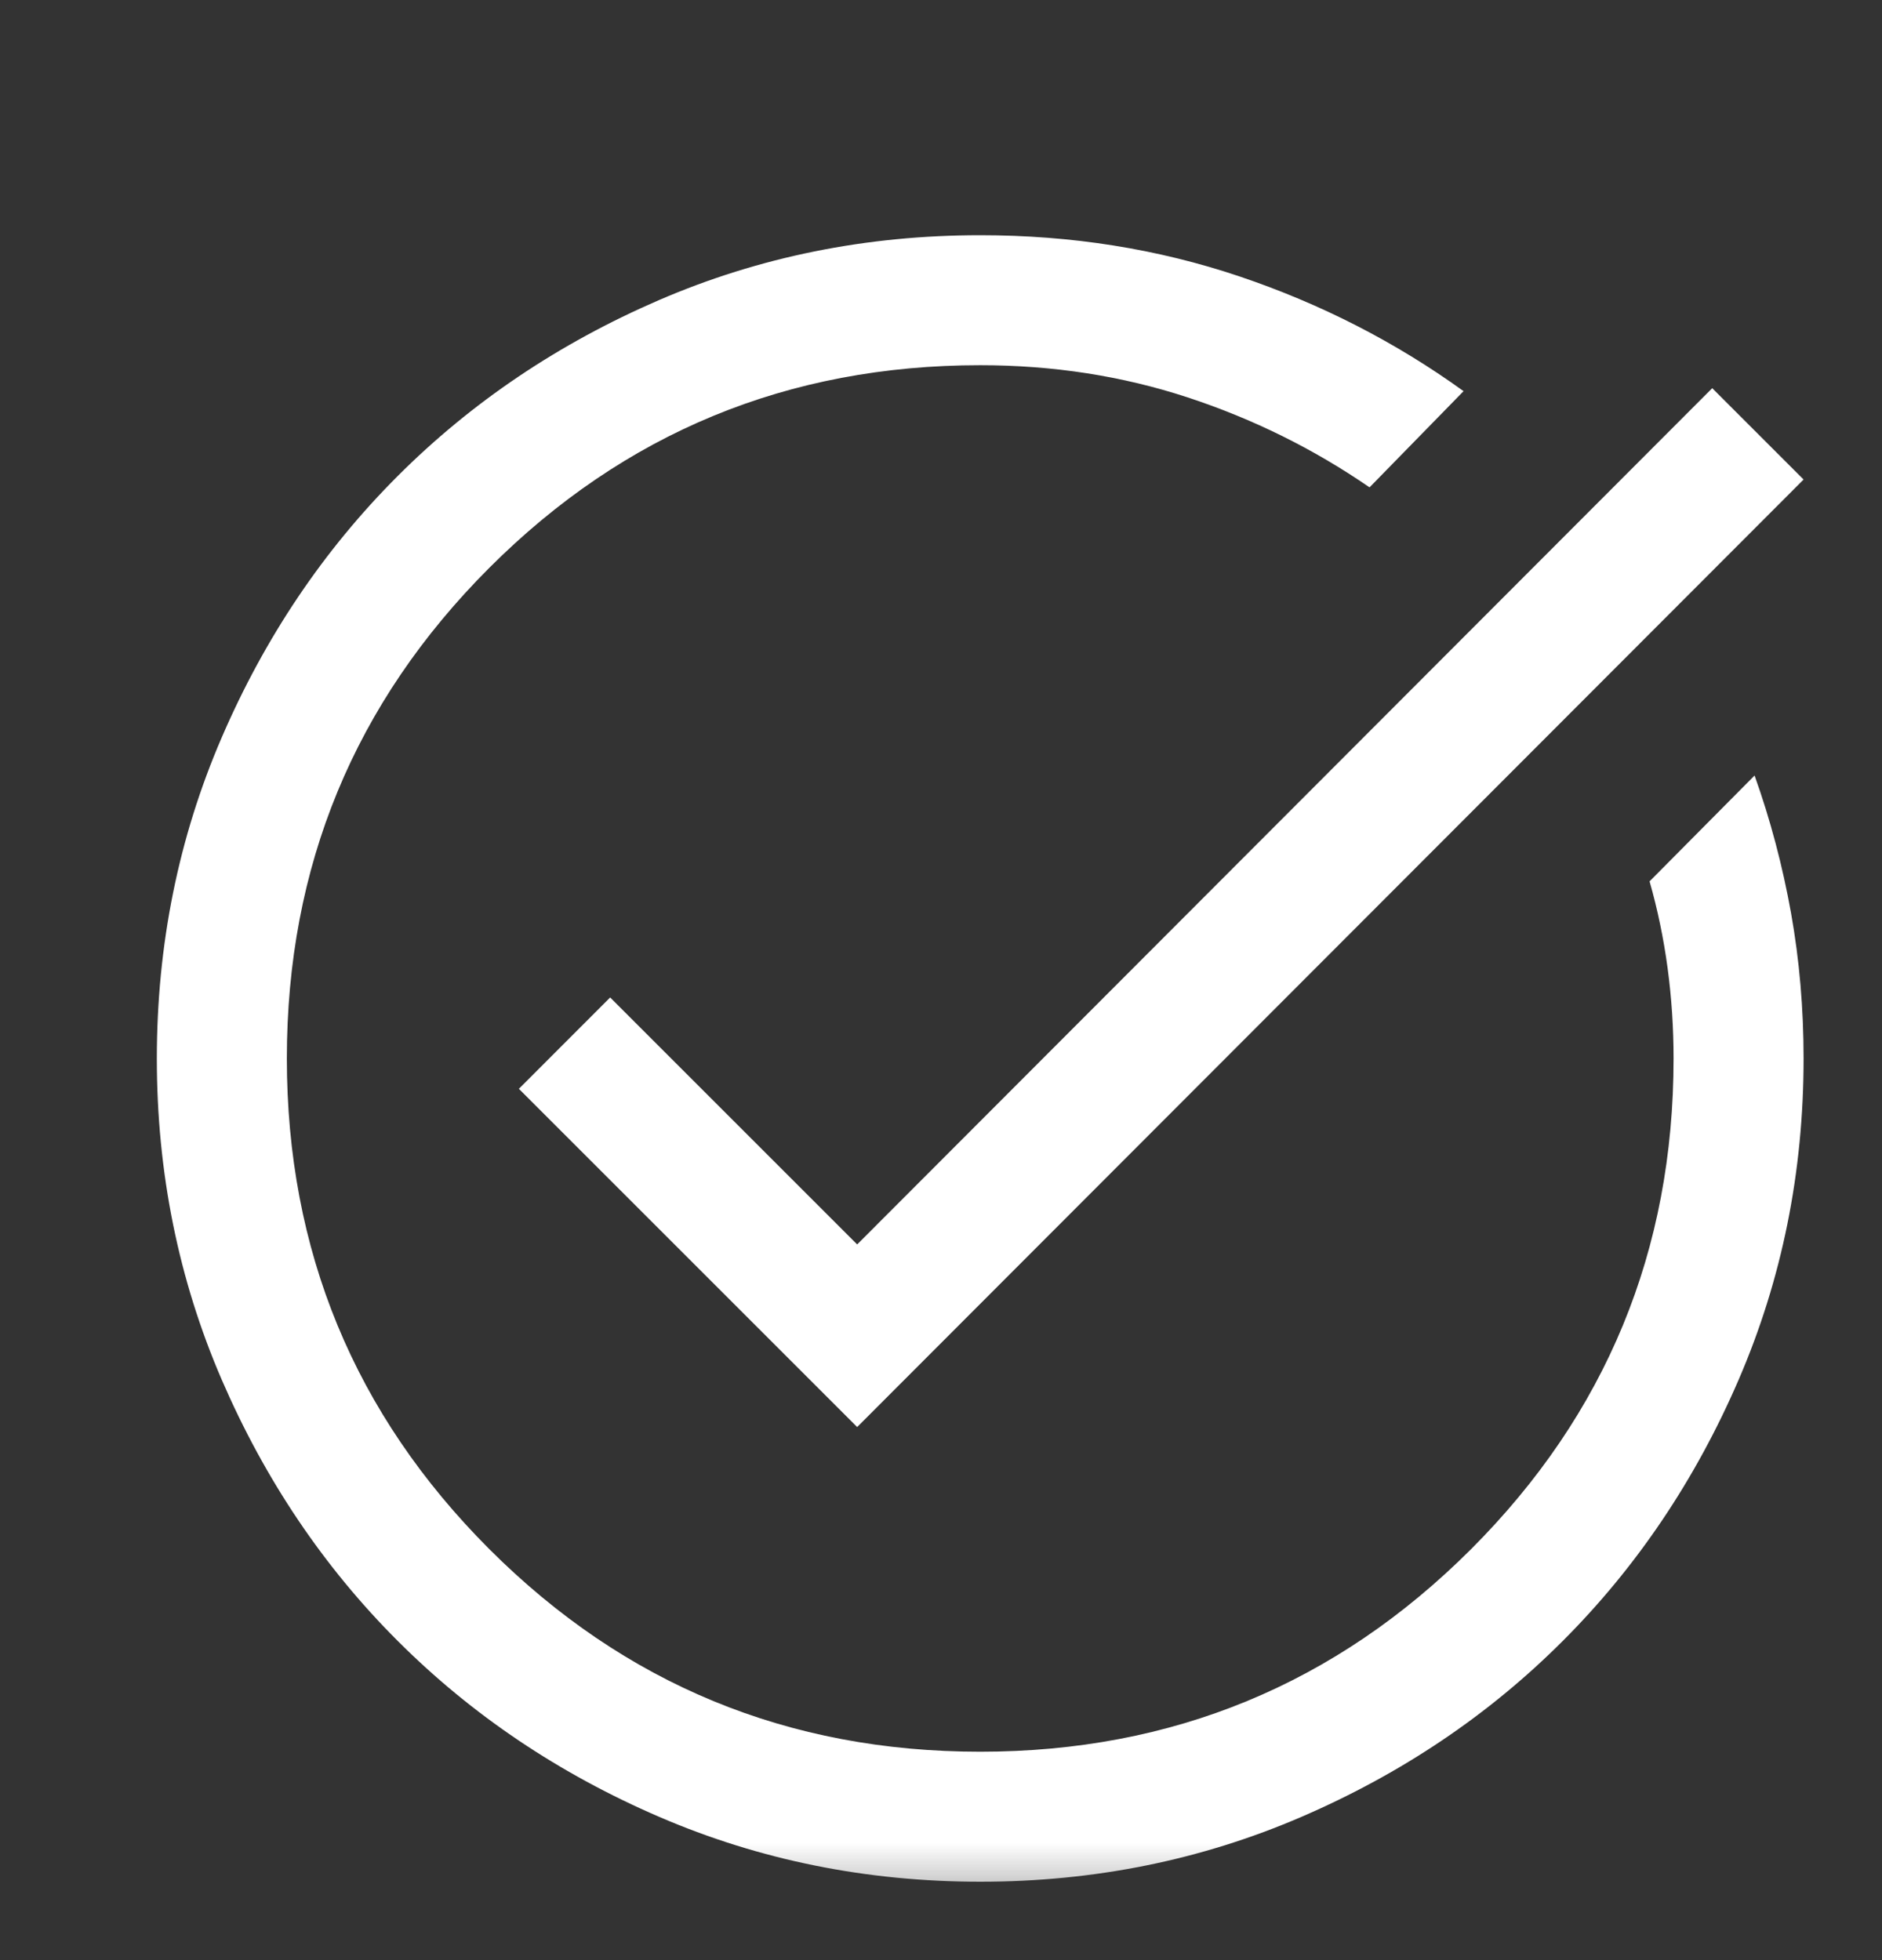 <svg width="24" height="25" viewBox="0 0 24 25" fill="none" xmlns="http://www.w3.org/2000/svg">
<rect x="0" y="0" width="24" height="25" fill="#333333" stroke="none"/>
<mask id="mask0_2736_26411" style="mask-type:alpha" maskUnits="userSpaceOnUse" x="0" y="0" width="24" height="25">
<rect y="0.5" width="24" height="24" fill="#D9D9D9"/>
</mask>
<g mask="url(#mask0_2736_26411)">
<path d="M12.502 24C11.05 24 9.685 23.724 8.407 23.173C7.129 22.622 6.017 21.874 5.072 20.929C4.127 19.985 3.379 18.873 2.827 17.596C2.276 16.319 2 14.954 2 13.502C2 12.05 2.276 10.684 2.827 9.407C3.378 8.129 4.126 7.017 5.071 6.072C6.016 5.127 7.128 4.379 8.405 3.827C9.682 3.276 11.047 3 12.5 3C13.664 3 14.766 3.175 15.805 3.525C16.844 3.875 17.797 4.363 18.664 4.989L17.465 6.216C16.751 5.724 15.977 5.342 15.144 5.068C14.311 4.795 13.43 4.658 12.5 4.658C10.05 4.658 7.964 5.519 6.241 7.241C4.519 8.964 3.658 11.05 3.658 13.5C3.658 15.95 4.519 18.036 6.241 19.759C7.964 21.481 10.05 22.342 12.5 22.342C14.95 22.342 17.036 21.481 18.759 19.759C20.481 18.036 21.342 15.95 21.342 13.5C21.342 13.112 21.317 12.728 21.266 12.348C21.215 11.968 21.138 11.599 21.036 11.241L22.375 9.891C22.578 10.459 22.732 11.044 22.84 11.645C22.947 12.245 23 12.864 23 13.5C23 14.953 22.724 16.317 22.173 17.595C21.622 18.872 20.874 19.984 19.929 20.929C18.985 21.874 17.873 22.622 16.596 23.173C15.319 23.724 13.954 24 12.502 24ZM10.931 18.201L6.617 13.887L7.781 12.722L10.931 15.872L21.835 4.951L23 6.116L10.931 18.201Z" fill="white"/>
</g>
</svg>
